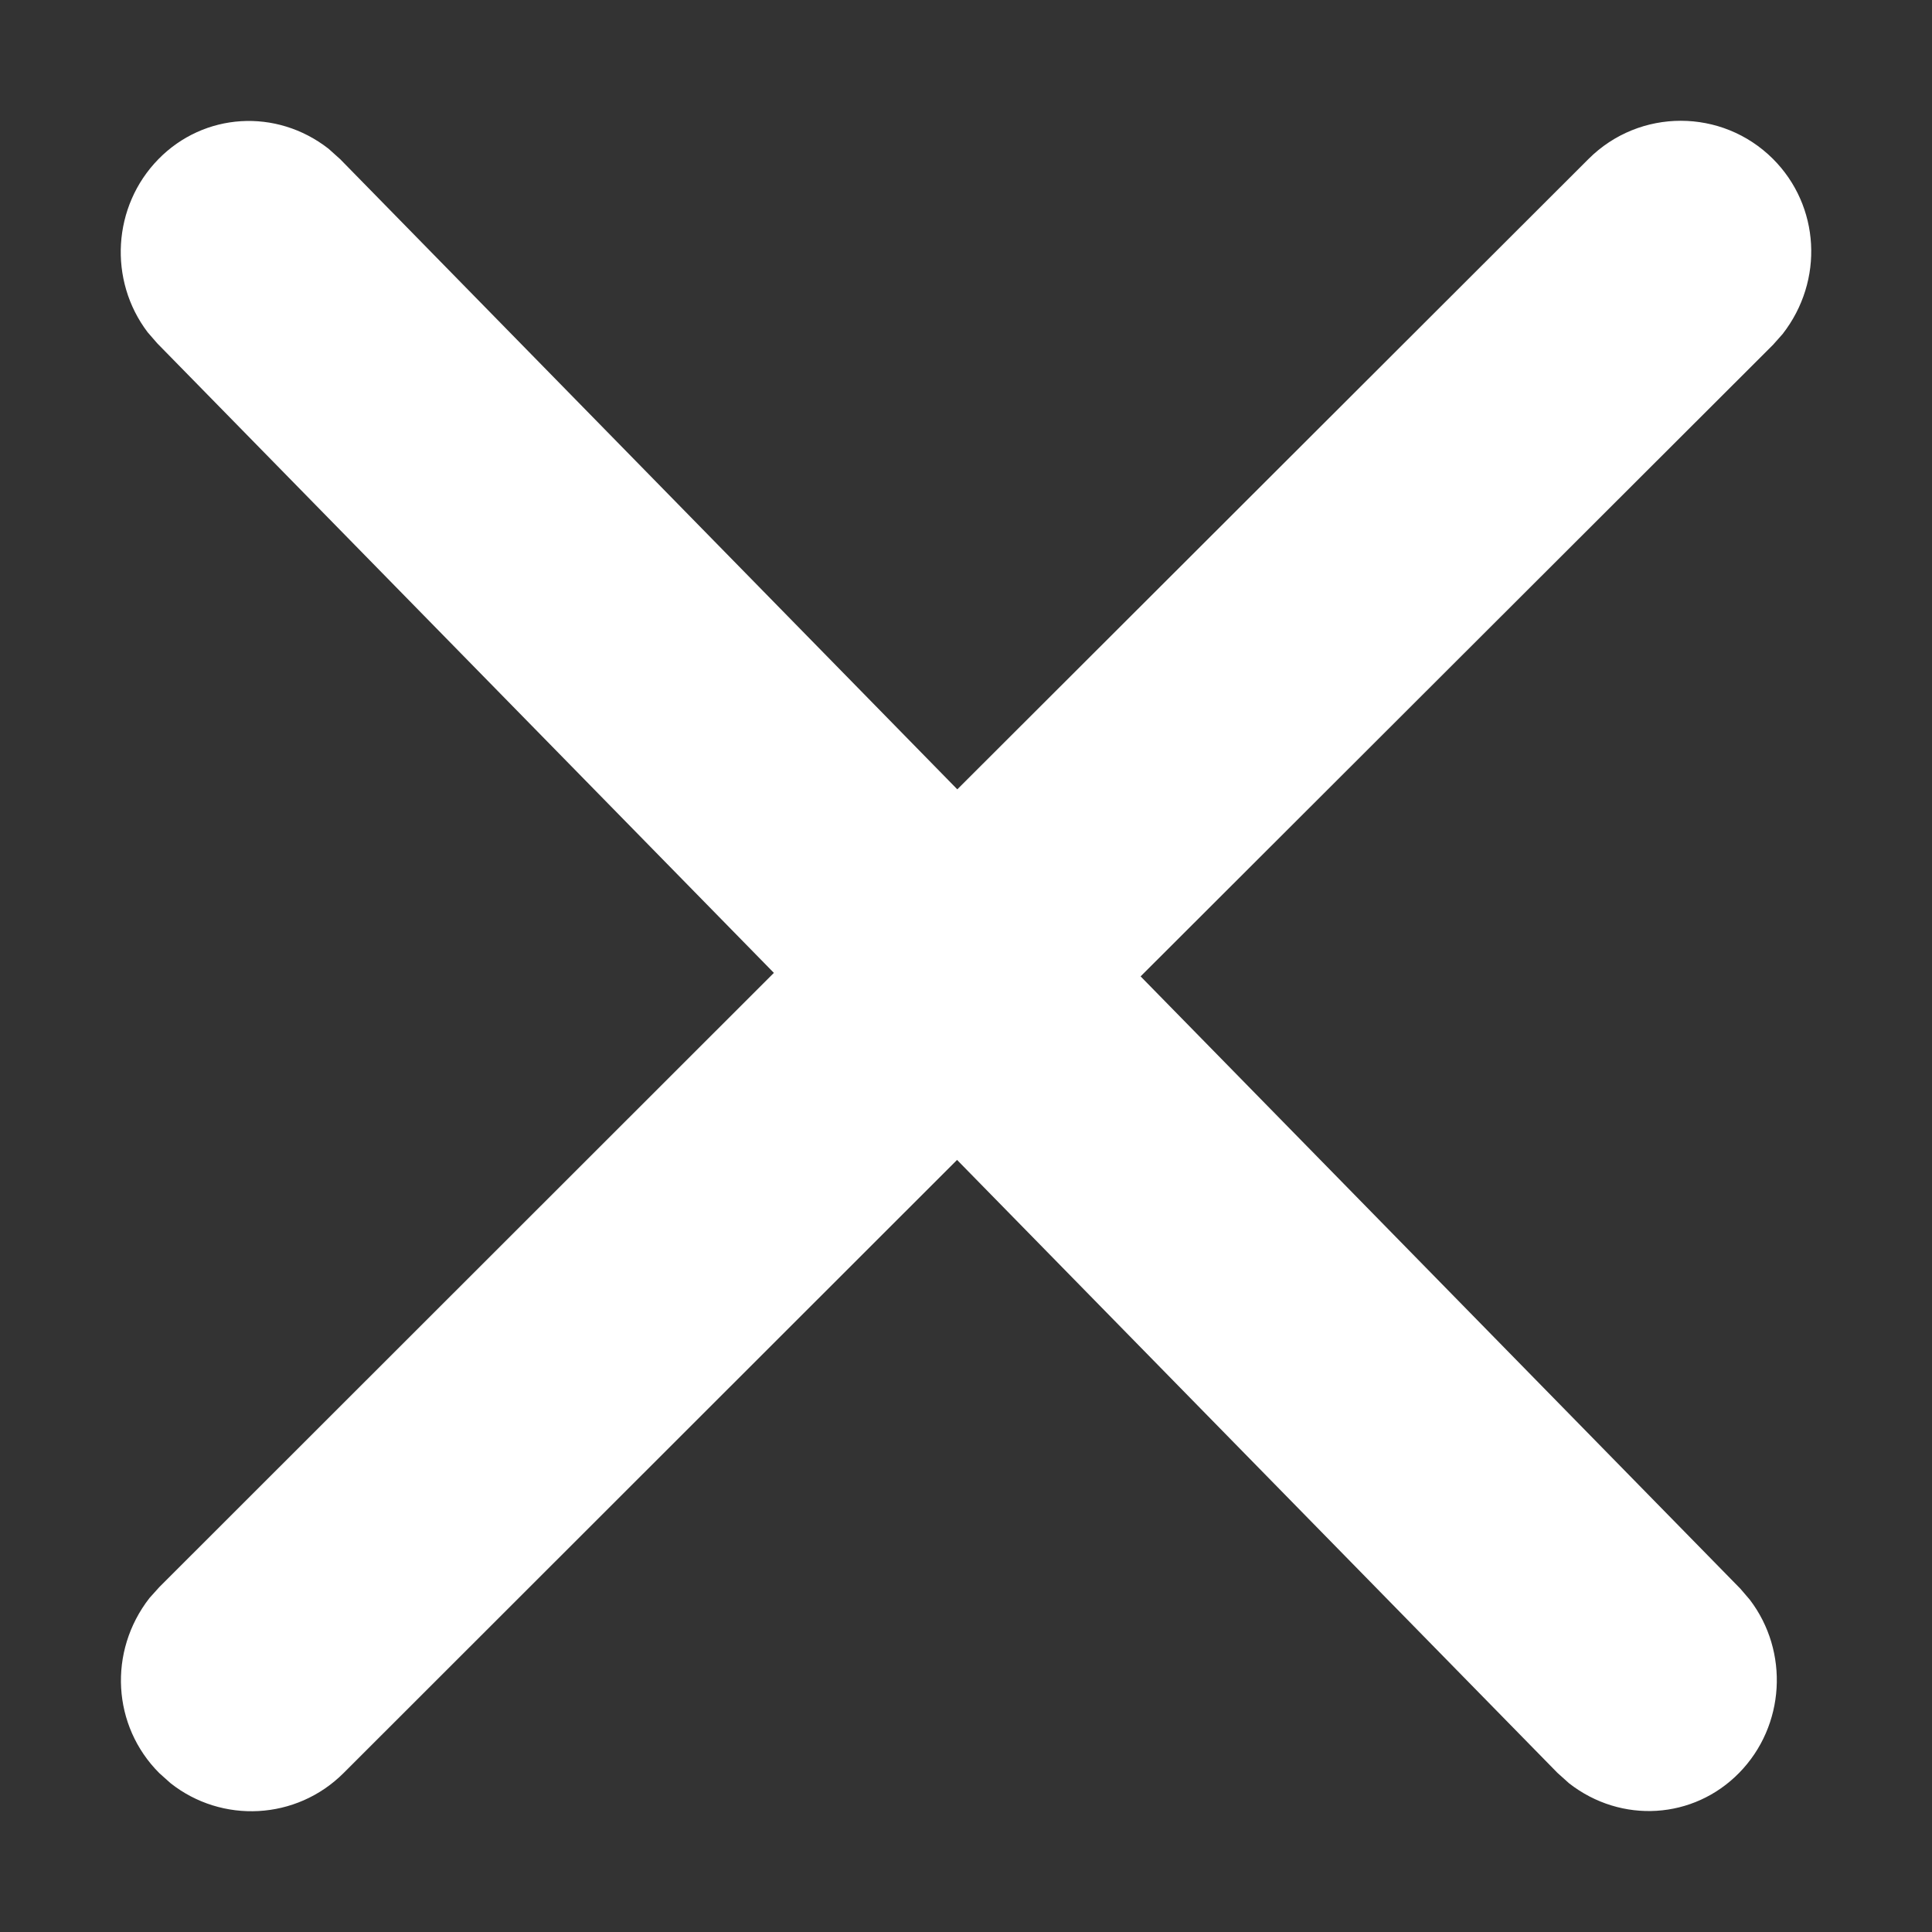 <?xml version="1.0" encoding="UTF-8"?>
<svg width="16px" height="16px" viewBox="0 0 16 16" version="1.1" xmlns="http://www.w3.org/2000/svg" xmlns:xlink="http://www.w3.org/1999/xlink">
    <rect x="0" y="0" width="16" height="16" fill="#333333" stroke="none"/>
    <title>Icon/Close</title>
    <g stroke="none" stroke-width="1" fill="none" fill-rule="evenodd">
        <g fill="#ffffff">
            <path d="M7.928,6.537 L2.817,1.318 L2.72,1.231 C2.287,0.894 1.689,0.933 1.312,1.318 C0.931,1.707 0.896,2.322 1.223,2.752 L1.302,2.843 L6.409,8.057 L1.319,13.144 L1.238,13.234 C0.893,13.677 0.93,14.295 1.319,14.684 L1.413,14.768 C1.837,15.103 2.453,15.075 2.845,14.684 L7.926,9.606 L12.898,14.682 L12.995,14.769 C13.428,15.106 14.026,15.067 14.403,14.682 C14.784,14.293 14.819,13.678 14.491,13.248 L14.413,13.157 L9.446,8.086 L14.683,2.856 L14.763,2.766 C15.108,2.323 15.072,1.705 14.683,1.316 C14.261,0.895 13.578,0.895 13.156,1.316 L7.928,6.537 Z"></path>
        </g>
    </g>
</svg>
